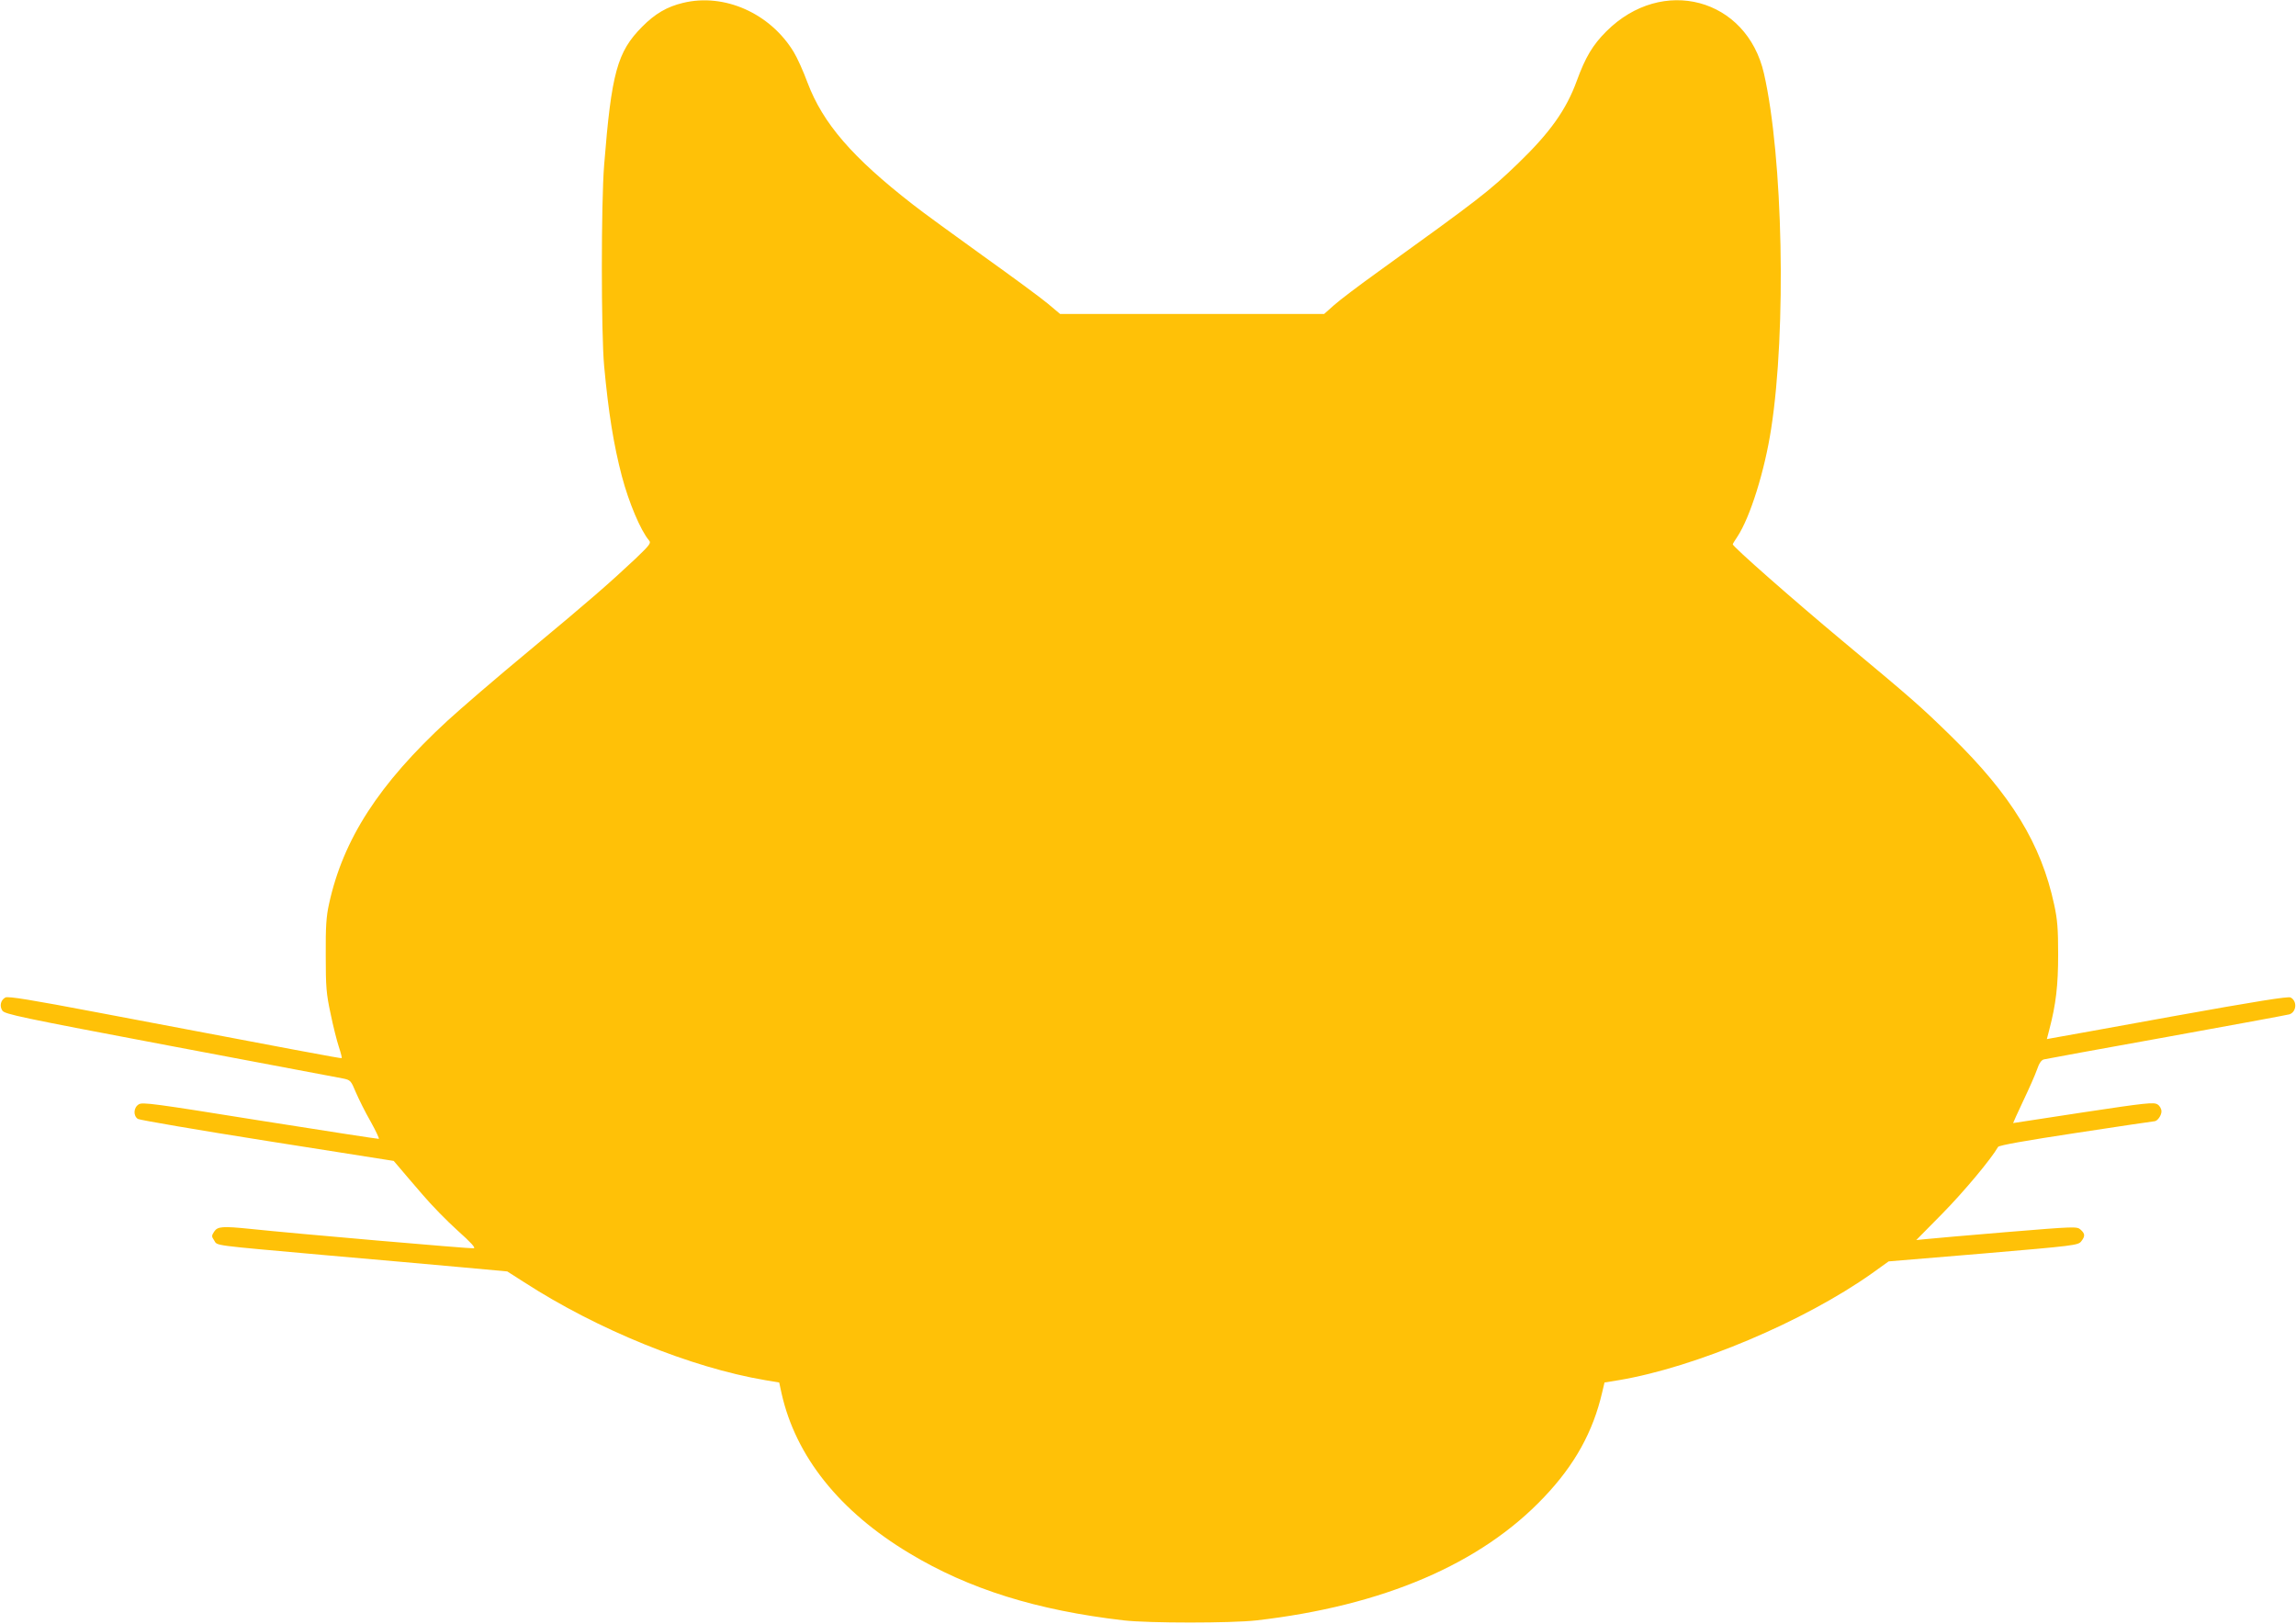 <?xml version="1.0" standalone="no"?>
<!DOCTYPE svg PUBLIC "-//W3C//DTD SVG 20010904//EN"
 "http://www.w3.org/TR/2001/REC-SVG-20010904/DTD/svg10.dtd">
<svg version="1.0" xmlns="http://www.w3.org/2000/svg"
 width="1280pt" height="905pt" viewBox="0 0 1280 905"
 preserveAspectRatio="xMidYMid meet">
<g transform="translate(0,905) scale(0.1,-0.1)"
fill="#ffc107" stroke="none">
<path d="M3808 9034 c-89 -21 -157 -61 -228 -133 -139 -140 -171 -256 -212
-771 -17 -212 -17 -933 0 -1120 24 -259 53 -440 99 -615 39 -147 104 -301 151
-357 13 -15 5 -25 -74 -101 -146 -137 -252 -230 -594 -514 -179 -148 -383
-324 -455 -390 -382 -352 -582 -660 -661 -1023 -15 -68 -19 -125 -18 -285 0
-177 3 -214 27 -325 14 -69 35 -152 46 -185 11 -33 18 -61 16 -63 -3 -3 -236
41 -1358 254 -373 71 -502 92 -517 84 -26 -14 -34 -47 -17 -73 13 -20 98 -38
933 -196 505 -95 939 -177 964 -182 44 -9 46 -11 74 -78 16 -37 52 -110 82
-162 29 -52 49 -95 46 -97 -4 -1 -302 45 -662 102 -593 95 -657 104 -677 90
-29 -18 -31 -64 -4 -81 10 -6 335 -62 722 -123 l704 -111 35 -41 c19 -23 75
-88 125 -146 49 -58 138 -149 196 -201 76 -68 102 -97 90 -99 -16 -3 -998 82
-1244 108 -157 16 -184 14 -203 -15 -15 -23 -15 -27 0 -49 19 -31 -19 -25 616
-82 283 -25 628 -55 767 -68 l251 -23 94 -60 c408 -264 930 -476 1344 -546
l78 -13 13 -60 c79 -352 323 -658 713 -892 332 -200 711 -318 1195 -374 141
-16 597 -16 740 0 705 81 1251 314 1604 688 170 179 272 363 323 583 l13 55
80 13 c428 72 1032 327 1412 596 l92 66 528 44 c505 43 528 46 545 67 23 29
23 43 -3 66 -20 18 -28 18 -417 -14 -218 -18 -420 -36 -448 -39 l-51 -5 146
148 c119 121 272 304 310 371 4 9 158 36 435 78 235 36 431 65 436 65 17 0 40
32 40 55 0 14 -9 31 -22 39 -21 13 -62 9 -413 -44 -214 -33 -391 -60 -392 -60
-1 0 24 55 56 123 32 67 67 146 77 175 12 36 25 54 39 57 11 3 319 59 685 125
366 66 673 123 683 126 40 13 45 74 7 94 -14 7 -185 -20 -657 -105 -351 -64
-652 -118 -670 -121 l-32 -6 14 54 c37 141 49 246 49 418 0 142 -4 194 -22
277 -73 340 -240 612 -573 938 -178 174 -218 208 -609 534 -271 226 -610 524
-610 537 0 3 12 22 26 43 71 108 152 366 188 601 86 553 66 1515 -40 1980 -96
421 -567 547 -879 235 -76 -76 -116 -143 -164 -274 -59 -163 -150 -290 -327
-461 -163 -157 -218 -199 -780 -604 -106 -76 -217 -160 -247 -187 l-55 -49
-736 0 -736 0 -69 58 c-37 31 -200 151 -361 266 -161 116 -338 244 -392 287
-337 262 -500 451 -586 678 -23 63 -58 140 -77 171 -131 216 -387 330 -617
274z"/>
</g>
</svg>
